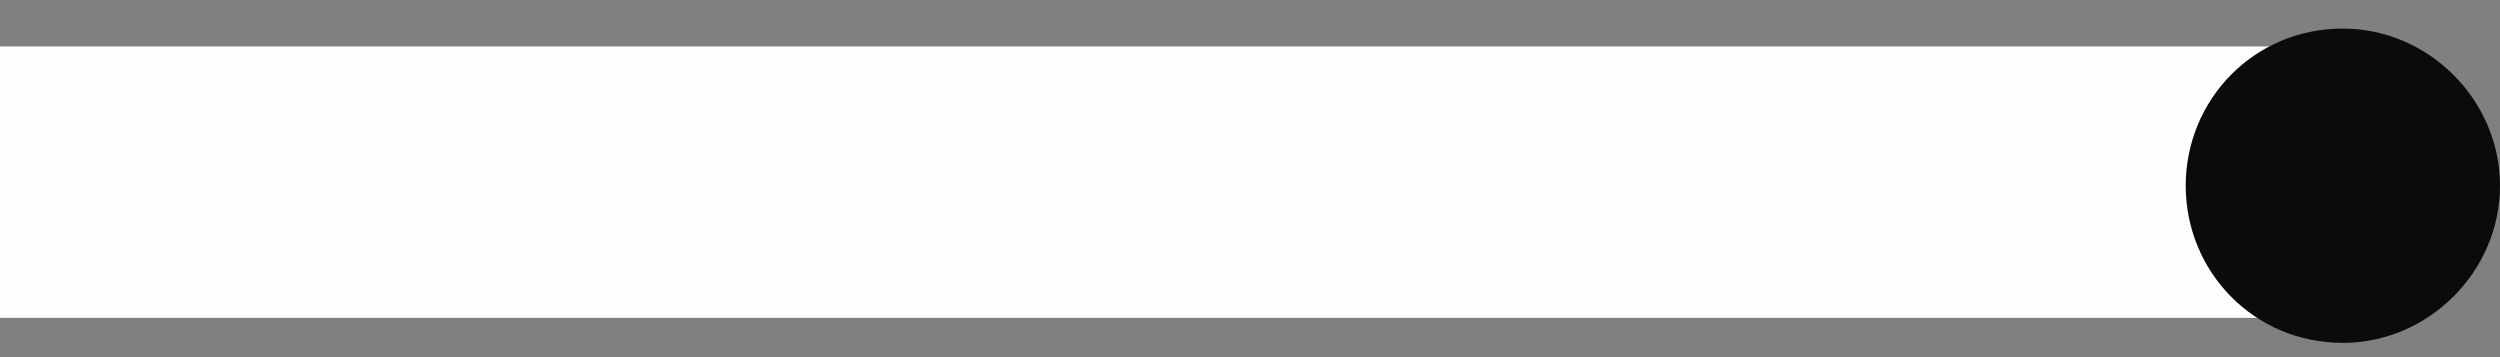 <svg version="1.2" xmlns="http://www.w3.org/2000/svg" viewBox="0 0 70 10" width="70" height="10">
	<rect x="0" y="0" width="70" height="10" fill="#808080" stroke="none"/>
	<title>&lt;Path&gt;</title>
	<style>
		.s0 { fill: #fefefe } 
		.s1 { fill: #0a0b0b } 
	</style>
	<path id="&lt;Path&gt;" class="s0" d="m64.8 8.9h-64.9v-7.6h64.9z"/>
	<g id="&lt;Group&gt;">
		<path id="&lt;Path&gt;" class="s1" d="m70 5.2c0 2.4-2 4.4-4.4 4.4-2.5 0-4.4-2-4.4-4.4 0-2.4 1.9-4.4 4.4-4.4 2.4 0 4.4 2 4.4 4.4z"/>
	</g>
</svg>